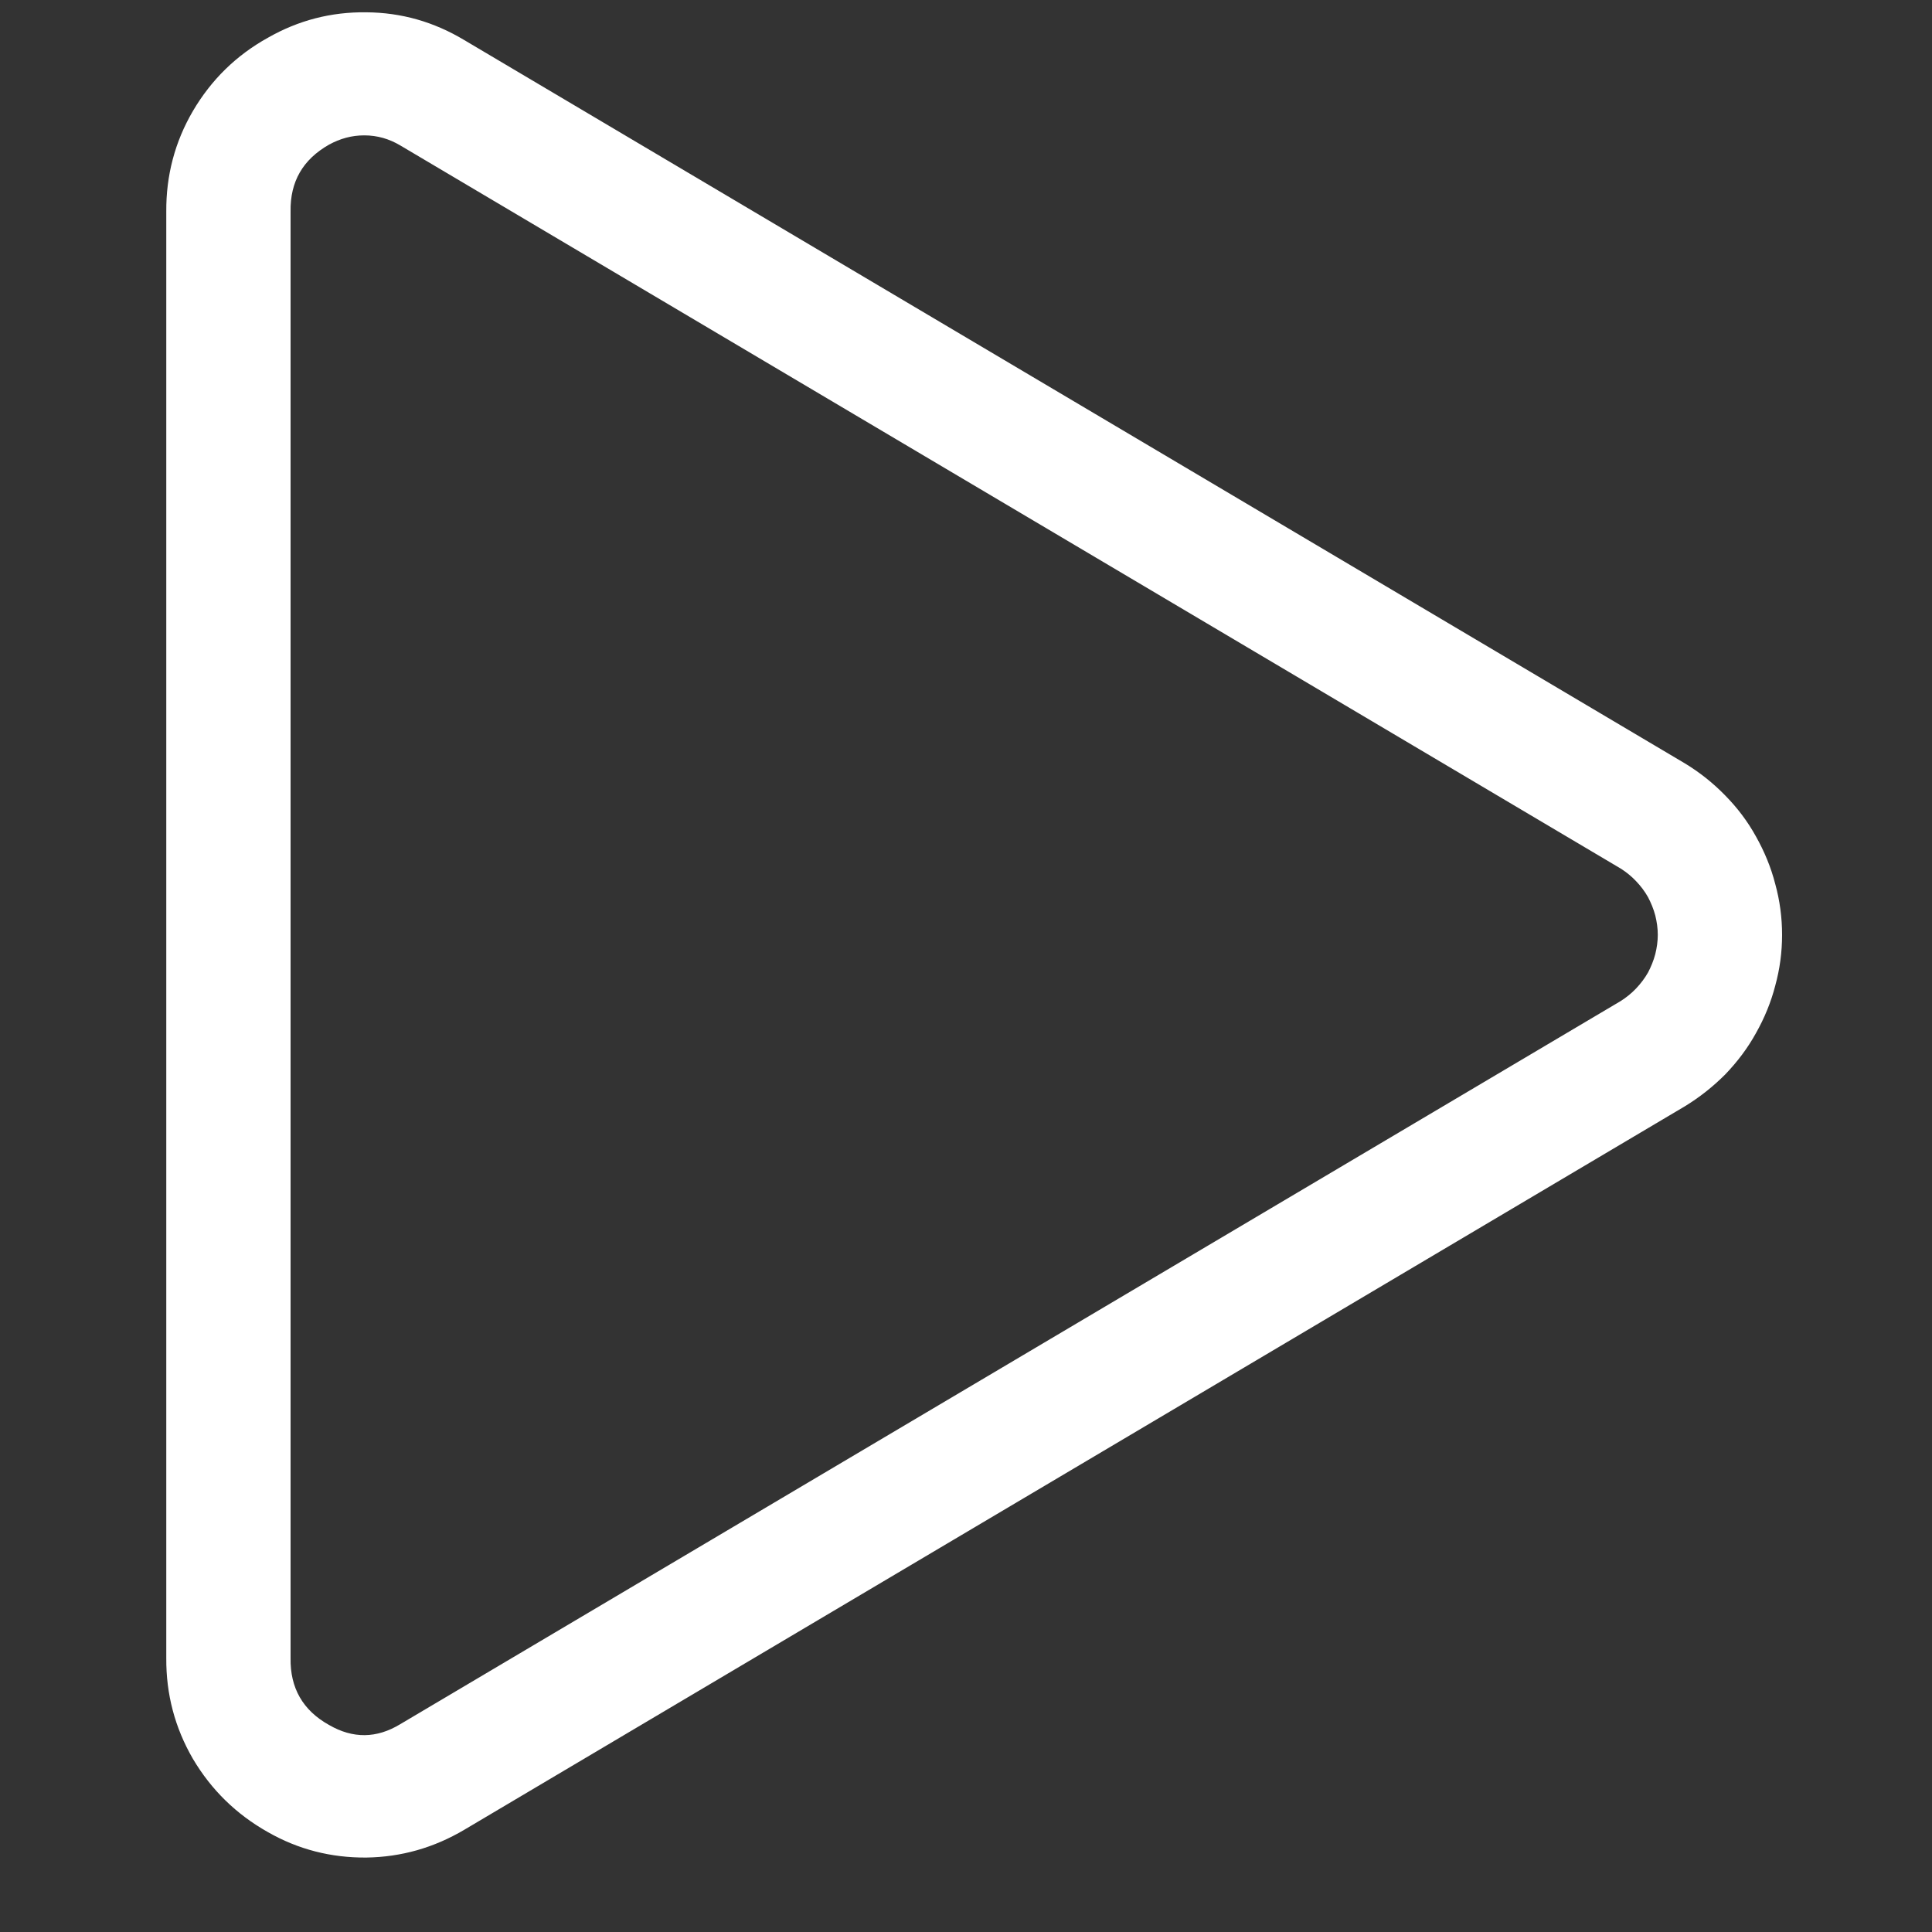 <svg xmlns="http://www.w3.org/2000/svg" xmlns:xlink="http://www.w3.org/1999/xlink" width="40" zoomAndPan="magnify" viewBox="0 0 30 30" height="40" preserveAspectRatio="xMidYMid meet" version="1.0"><rect x="0" y="0" width="30" height="30" fill="#333333" stroke="none"/><defs><clipPath id="f45a7ec619"><path d="M 2.426 0 L 27.828 0 L 27.828 29 L 2.426 29 Z M 2.426 0 " clip-rule="nonzero"/></clipPath></defs><g clip-path="url(#f45a7ec619)"><path fill="#ffffff" d="M 4.16 28.449 C 4.633 28.719 5.141 28.848 5.688 28.844 C 6.234 28.836 6.738 28.691 7.207 28.414 L 26.16 17.18 C 26.391 17.039 26.598 16.875 26.789 16.684 C 26.977 16.488 27.137 16.277 27.266 16.043 C 27.398 15.809 27.5 15.562 27.566 15.305 C 27.637 15.047 27.672 14.785 27.672 14.516 C 27.672 14.25 27.637 13.984 27.566 13.727 C 27.5 13.469 27.398 13.223 27.266 12.988 C 27.137 12.754 26.977 12.543 26.789 12.352 C 26.598 12.156 26.391 11.992 26.16 11.852 L 7.207 0.621 C 6.738 0.34 6.234 0.195 5.688 0.191 C 5.141 0.184 4.633 0.316 4.16 0.586 C 3.668 0.859 3.281 1.238 2.996 1.723 C 2.715 2.203 2.578 2.727 2.582 3.285 L 2.582 25.746 C 2.578 26.305 2.715 26.828 2.996 27.312 C 3.281 27.793 3.668 28.172 4.16 28.449 Z M 4.512 3.285 C 4.504 2.82 4.703 2.477 5.109 2.246 C 5.281 2.152 5.461 2.102 5.656 2.102 C 5.859 2.102 6.043 2.156 6.215 2.258 L 25.168 13.488 C 25.254 13.543 25.336 13.609 25.406 13.684 C 25.477 13.758 25.539 13.84 25.59 13.93 C 25.637 14.02 25.676 14.113 25.703 14.215 C 25.727 14.312 25.742 14.414 25.742 14.516 C 25.742 14.617 25.727 14.719 25.703 14.816 C 25.676 14.918 25.637 15.012 25.59 15.102 C 25.539 15.191 25.477 15.273 25.406 15.348 C 25.336 15.422 25.254 15.488 25.168 15.543 L 6.215 26.773 C 5.848 26.996 5.48 27 5.109 26.785 C 4.703 26.559 4.504 26.211 4.512 25.746 Z M 4.512 3.285 " fill-opacity="1" fill-rule="nonzero"/></g></svg>
